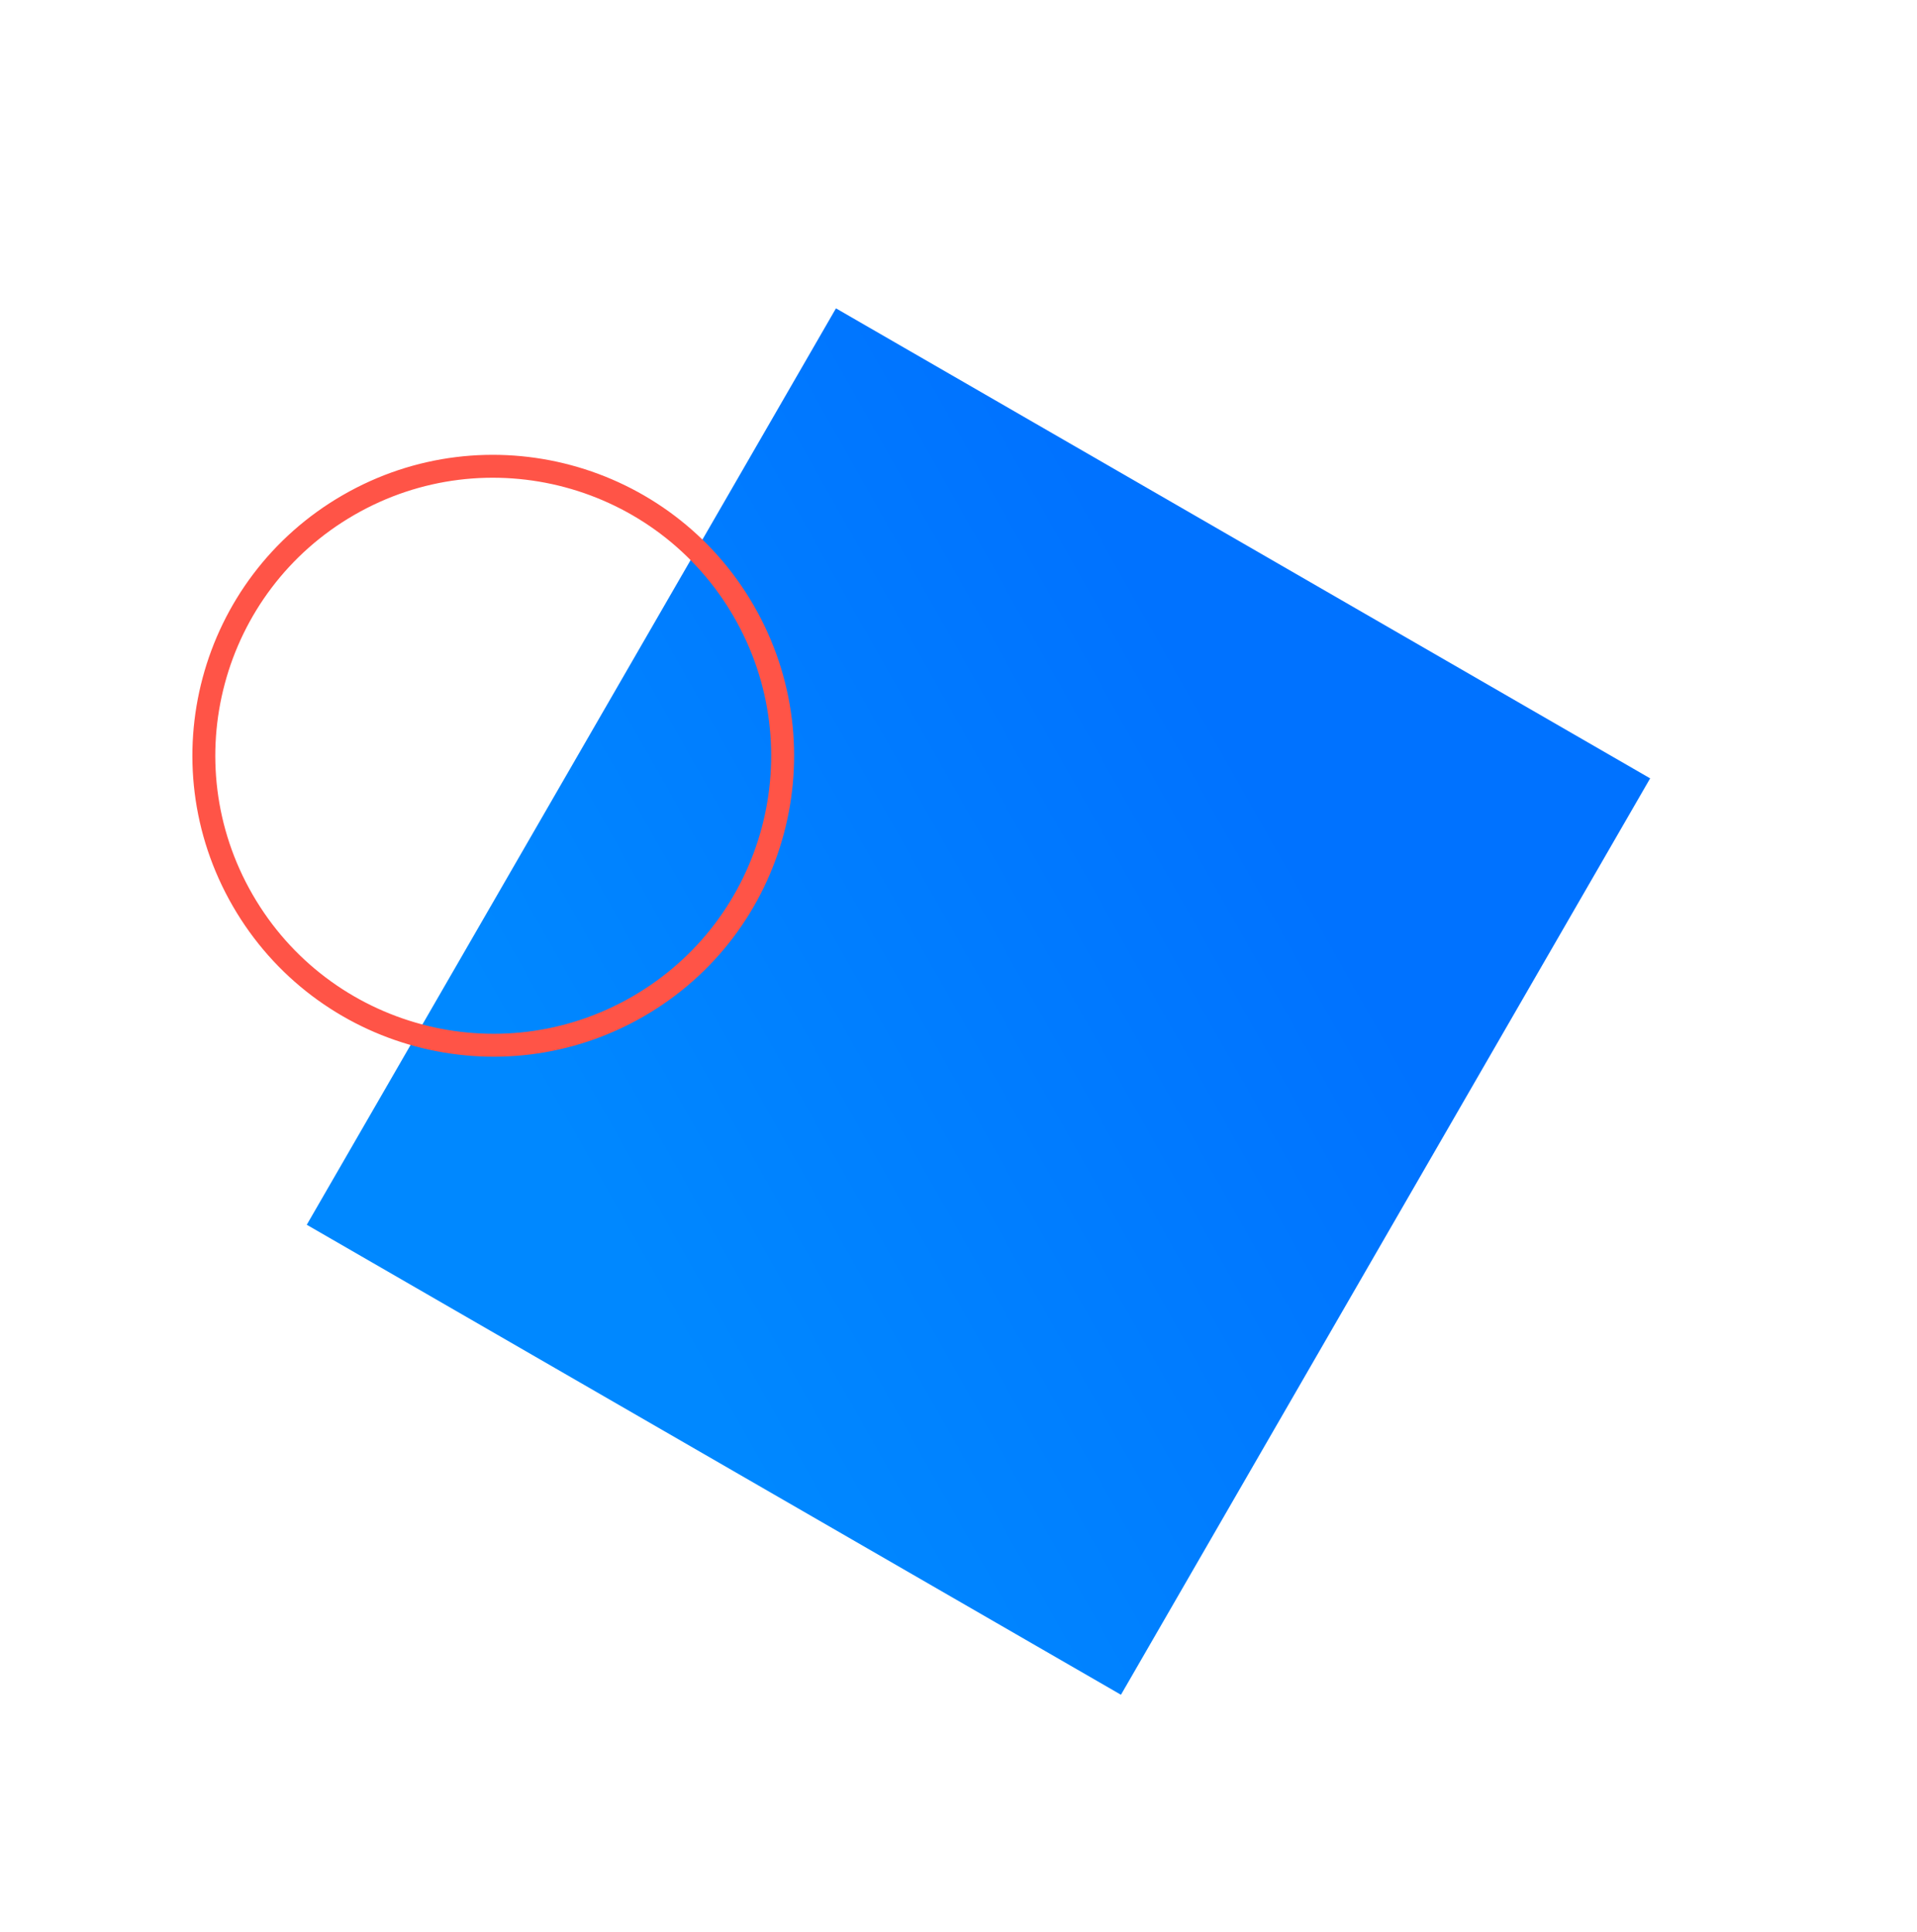 <svg width="502" height="506" viewBox="0 0 502 506" fill="none" xmlns="http://www.w3.org/2000/svg">
<rect width="246.201" height="277.159" transform="matrix(-0.866 -0.5 0.5 -0.866 293.542 443.882)" fill="url(#paint0_linear_124_2567)"/>
<g style="mix-blend-mode:multiply">
<path d="M63.558 235.821C42.619 199.554 55.022 153.197 91.254 132.279C127.486 111.36 173.833 123.797 194.772 160.065C215.711 196.332 203.308 242.689 167.076 263.607C130.845 284.526 84.497 272.089 63.558 235.821Z" stroke="#FF5447" stroke-width="6"/>
</g>
<defs>
<linearGradient id="paint0_linear_124_2567" x1="185.56" y1="282.301" x2="289.987" y2="105.193" gradientUnits="userSpaceOnUse">
<stop stop-color="#0072FF"/>
<stop offset="1" stop-color="#0088FF"/>
</linearGradient>
</defs>
</svg>
